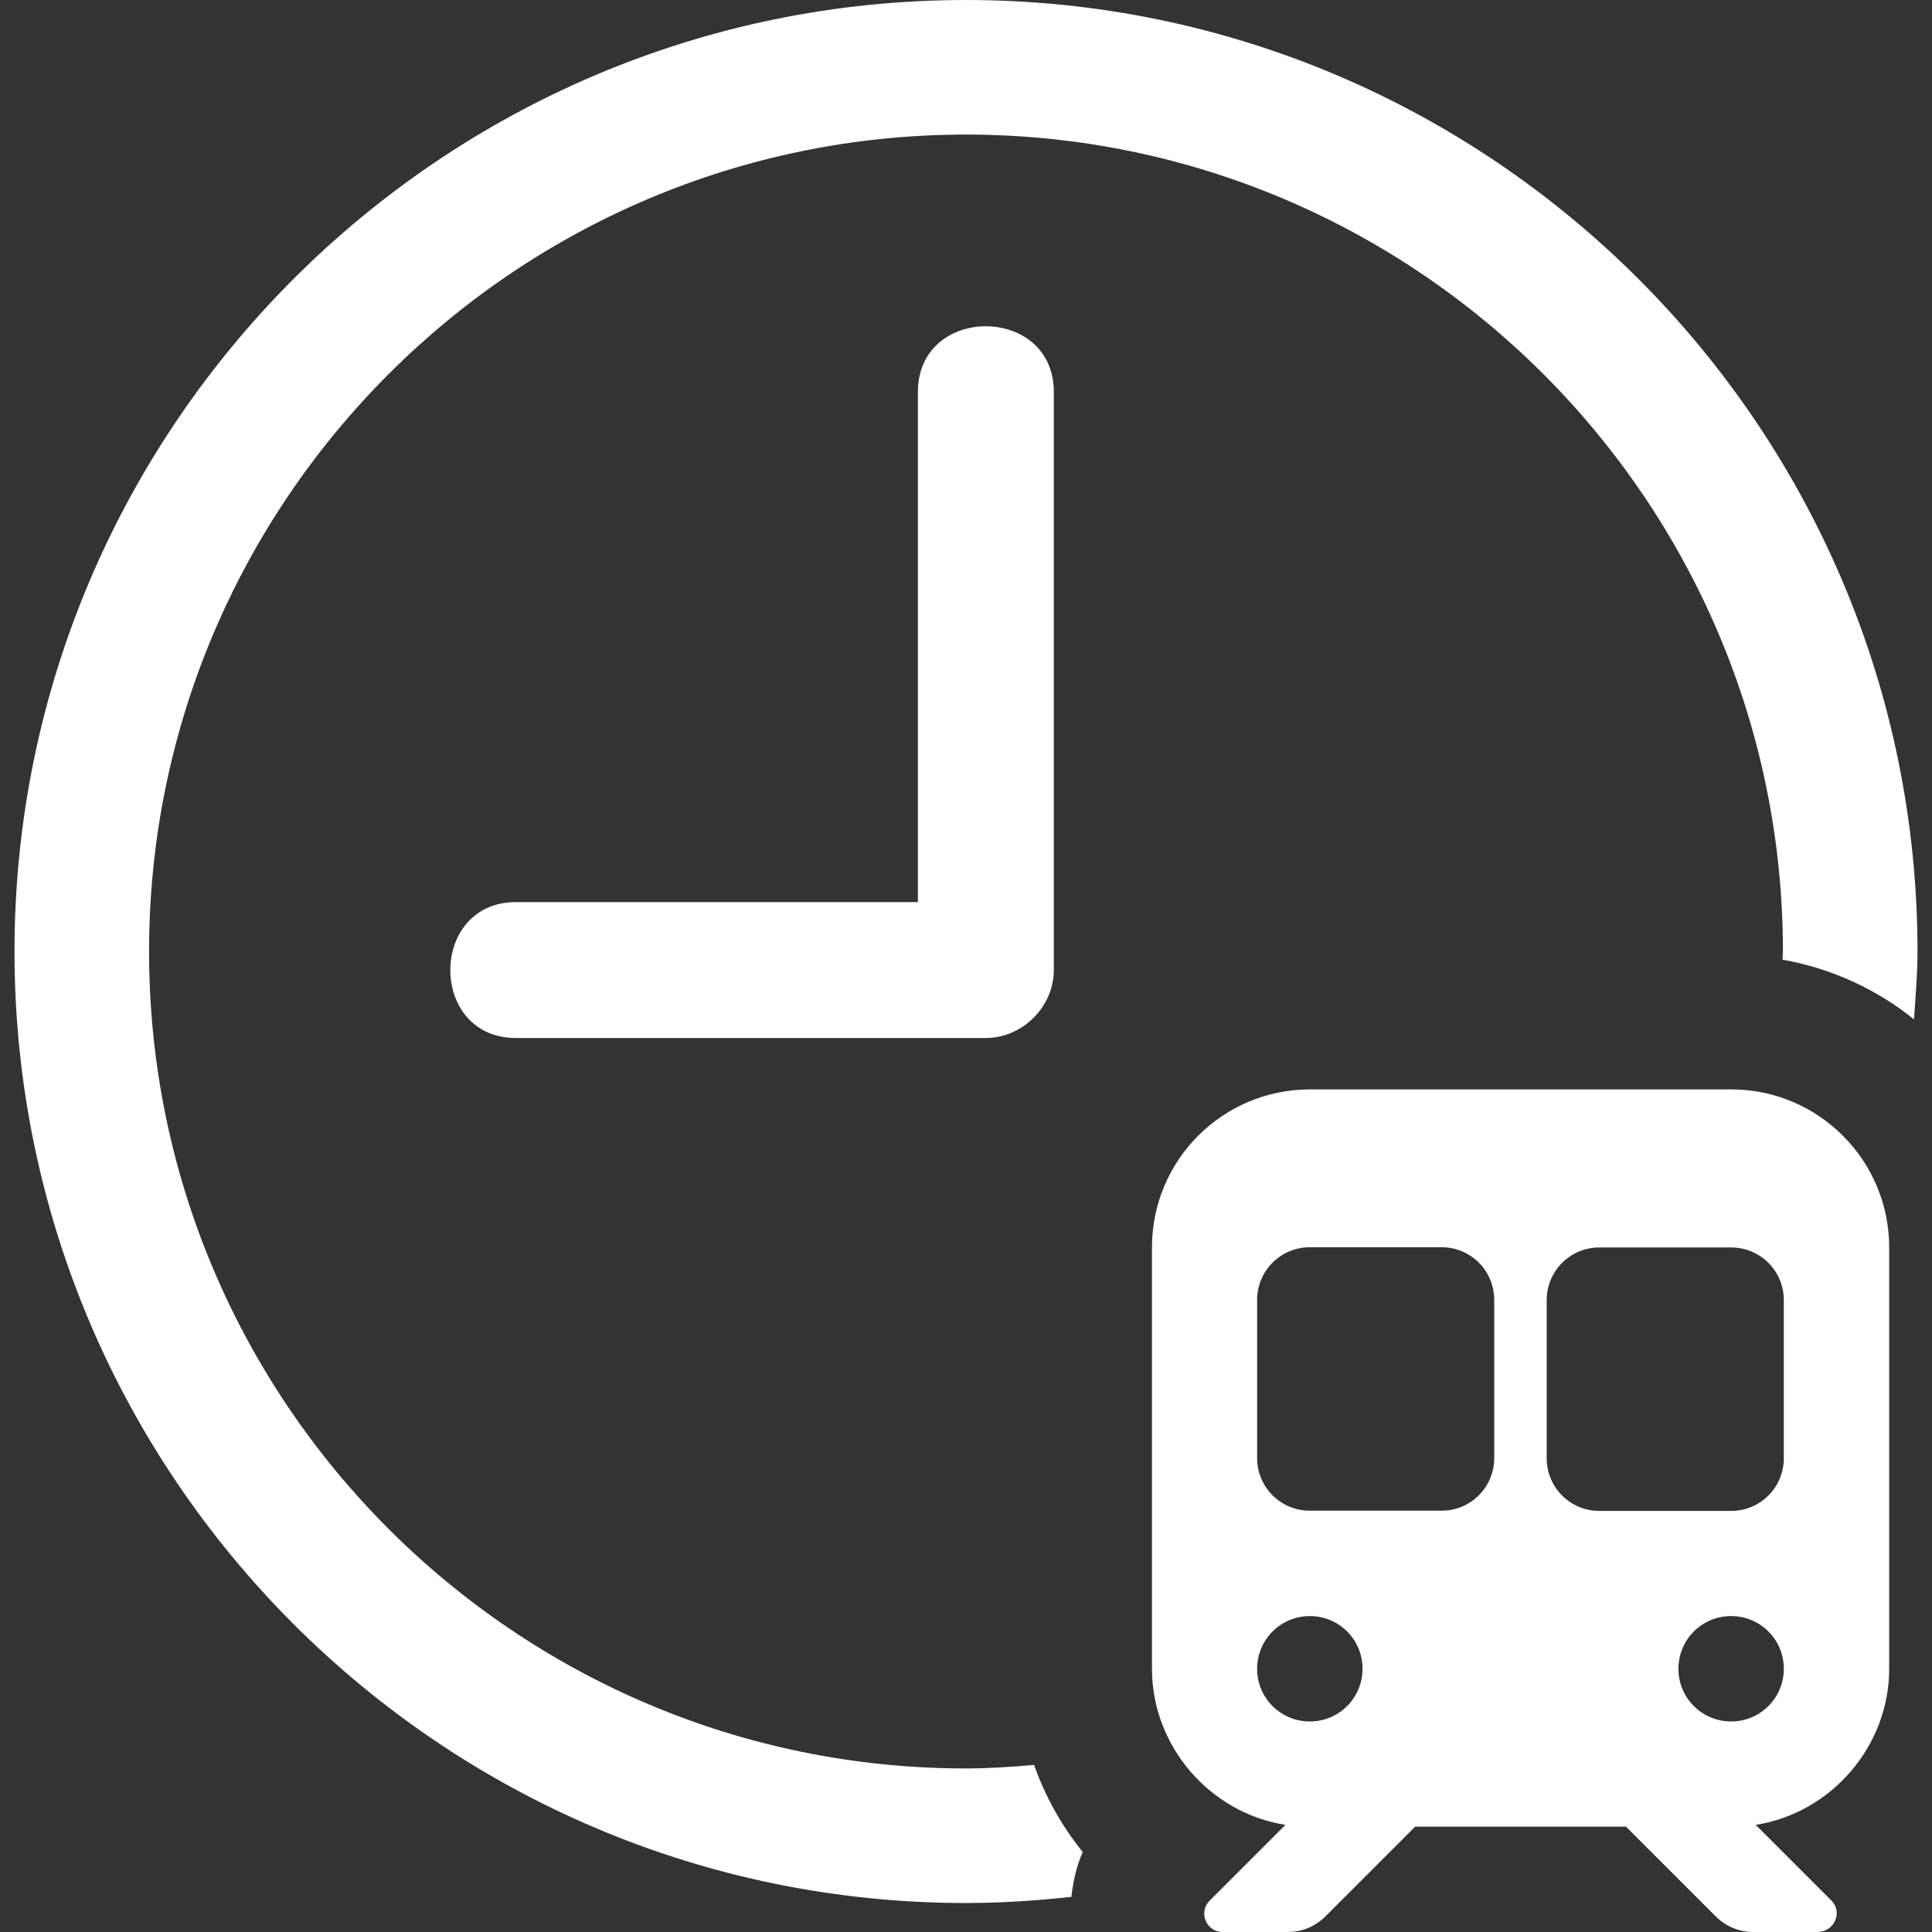 <?xml version="1.0" encoding="UTF-8"?><svg id="svg" xmlns="http://www.w3.org/2000/svg" width="88" height="88" viewBox="0 0 88 88"><rect x="0" y="0" width="88" height="88" fill="#333333" stroke="none"/><defs><style>.cls-1{fill:#fff;}</style></defs><path class="cls-1" d="m41.81,17.85v23.24h-18.31c-3.98,0-3.99,6.19,0,6.19h21.4c1.67,0,3.1-1.42,3.1-3.1v-26.33c0-3.98-6.19-3.99-6.19,0Z"/><path class="cls-1" d="m49.31,84.35c-.95-1.18-1.7-2.52-2.21-3.96-1.03.09-2.06.16-3.1.16-20.52,0-37.21-16.69-37.21-37.21S23.48,6.13,44,6.13s37.21,16.69,37.21,37.21c0,.12-.02.25-.02.37,2.24.4,4.29,1.35,5.99,2.72.07-1.03.16-2.05.16-3.09C87.34,19.44,67.9,0,44,0S.66,19.44.66,43.34s19.44,43.34,43.34,43.34c1.62,0,3.22-.11,4.8-.28.08-.7.23-1.4.52-2.05Z"/><path class="cls-1" d="m78.85,49.62c3.97,0,7.2,3.22,7.2,7.2v19.19c0,3.53-2.64,6.57-6.08,7.11l3.45,3.45c.52.52.15,1.43-.66,1.43h-2.91c-.64,0-1.25-.26-1.7-.71l-4.09-4.09h-9.6l-4.09,4.09c-.45.45-1.06.71-1.7.71h-2.98c-.75,0-1.12-.91-.59-1.43l3.45-3.45c-3.44-.54-6.08-3.58-6.08-7.11v-19.19c0-3.98,3.22-7.2,7.2-7.2h19.19Zm-21.59,16.79c0,1.33,1.07,2.4,2.4,2.4h6c1.33,0,2.4-1.07,2.4-2.4v-7.2c0-1.33-1.07-2.4-2.4-2.4h-6c-1.32,0-2.4,1.07-2.4,2.4v7.2Zm2.4,7.2c-1.32,0-2.4,1.07-2.4,2.4s1.07,2.4,2.4,2.4,2.4-1.07,2.4-2.4-1.07-2.4-2.4-2.4Zm13.19-16.79c-1.33,0-2.4,1.07-2.4,2.4v7.2c0,1.33,1.07,2.4,2.4,2.4h6c1.33,0,2.4-1.07,2.4-2.4v-7.2c0-1.33-1.07-2.4-2.4-2.4h-6Zm6,21.59c1.33,0,2.4-1.07,2.4-2.4s-1.07-2.4-2.4-2.4-2.4,1.07-2.4,2.4,1.07,2.4,2.4,2.4Z"/></svg>